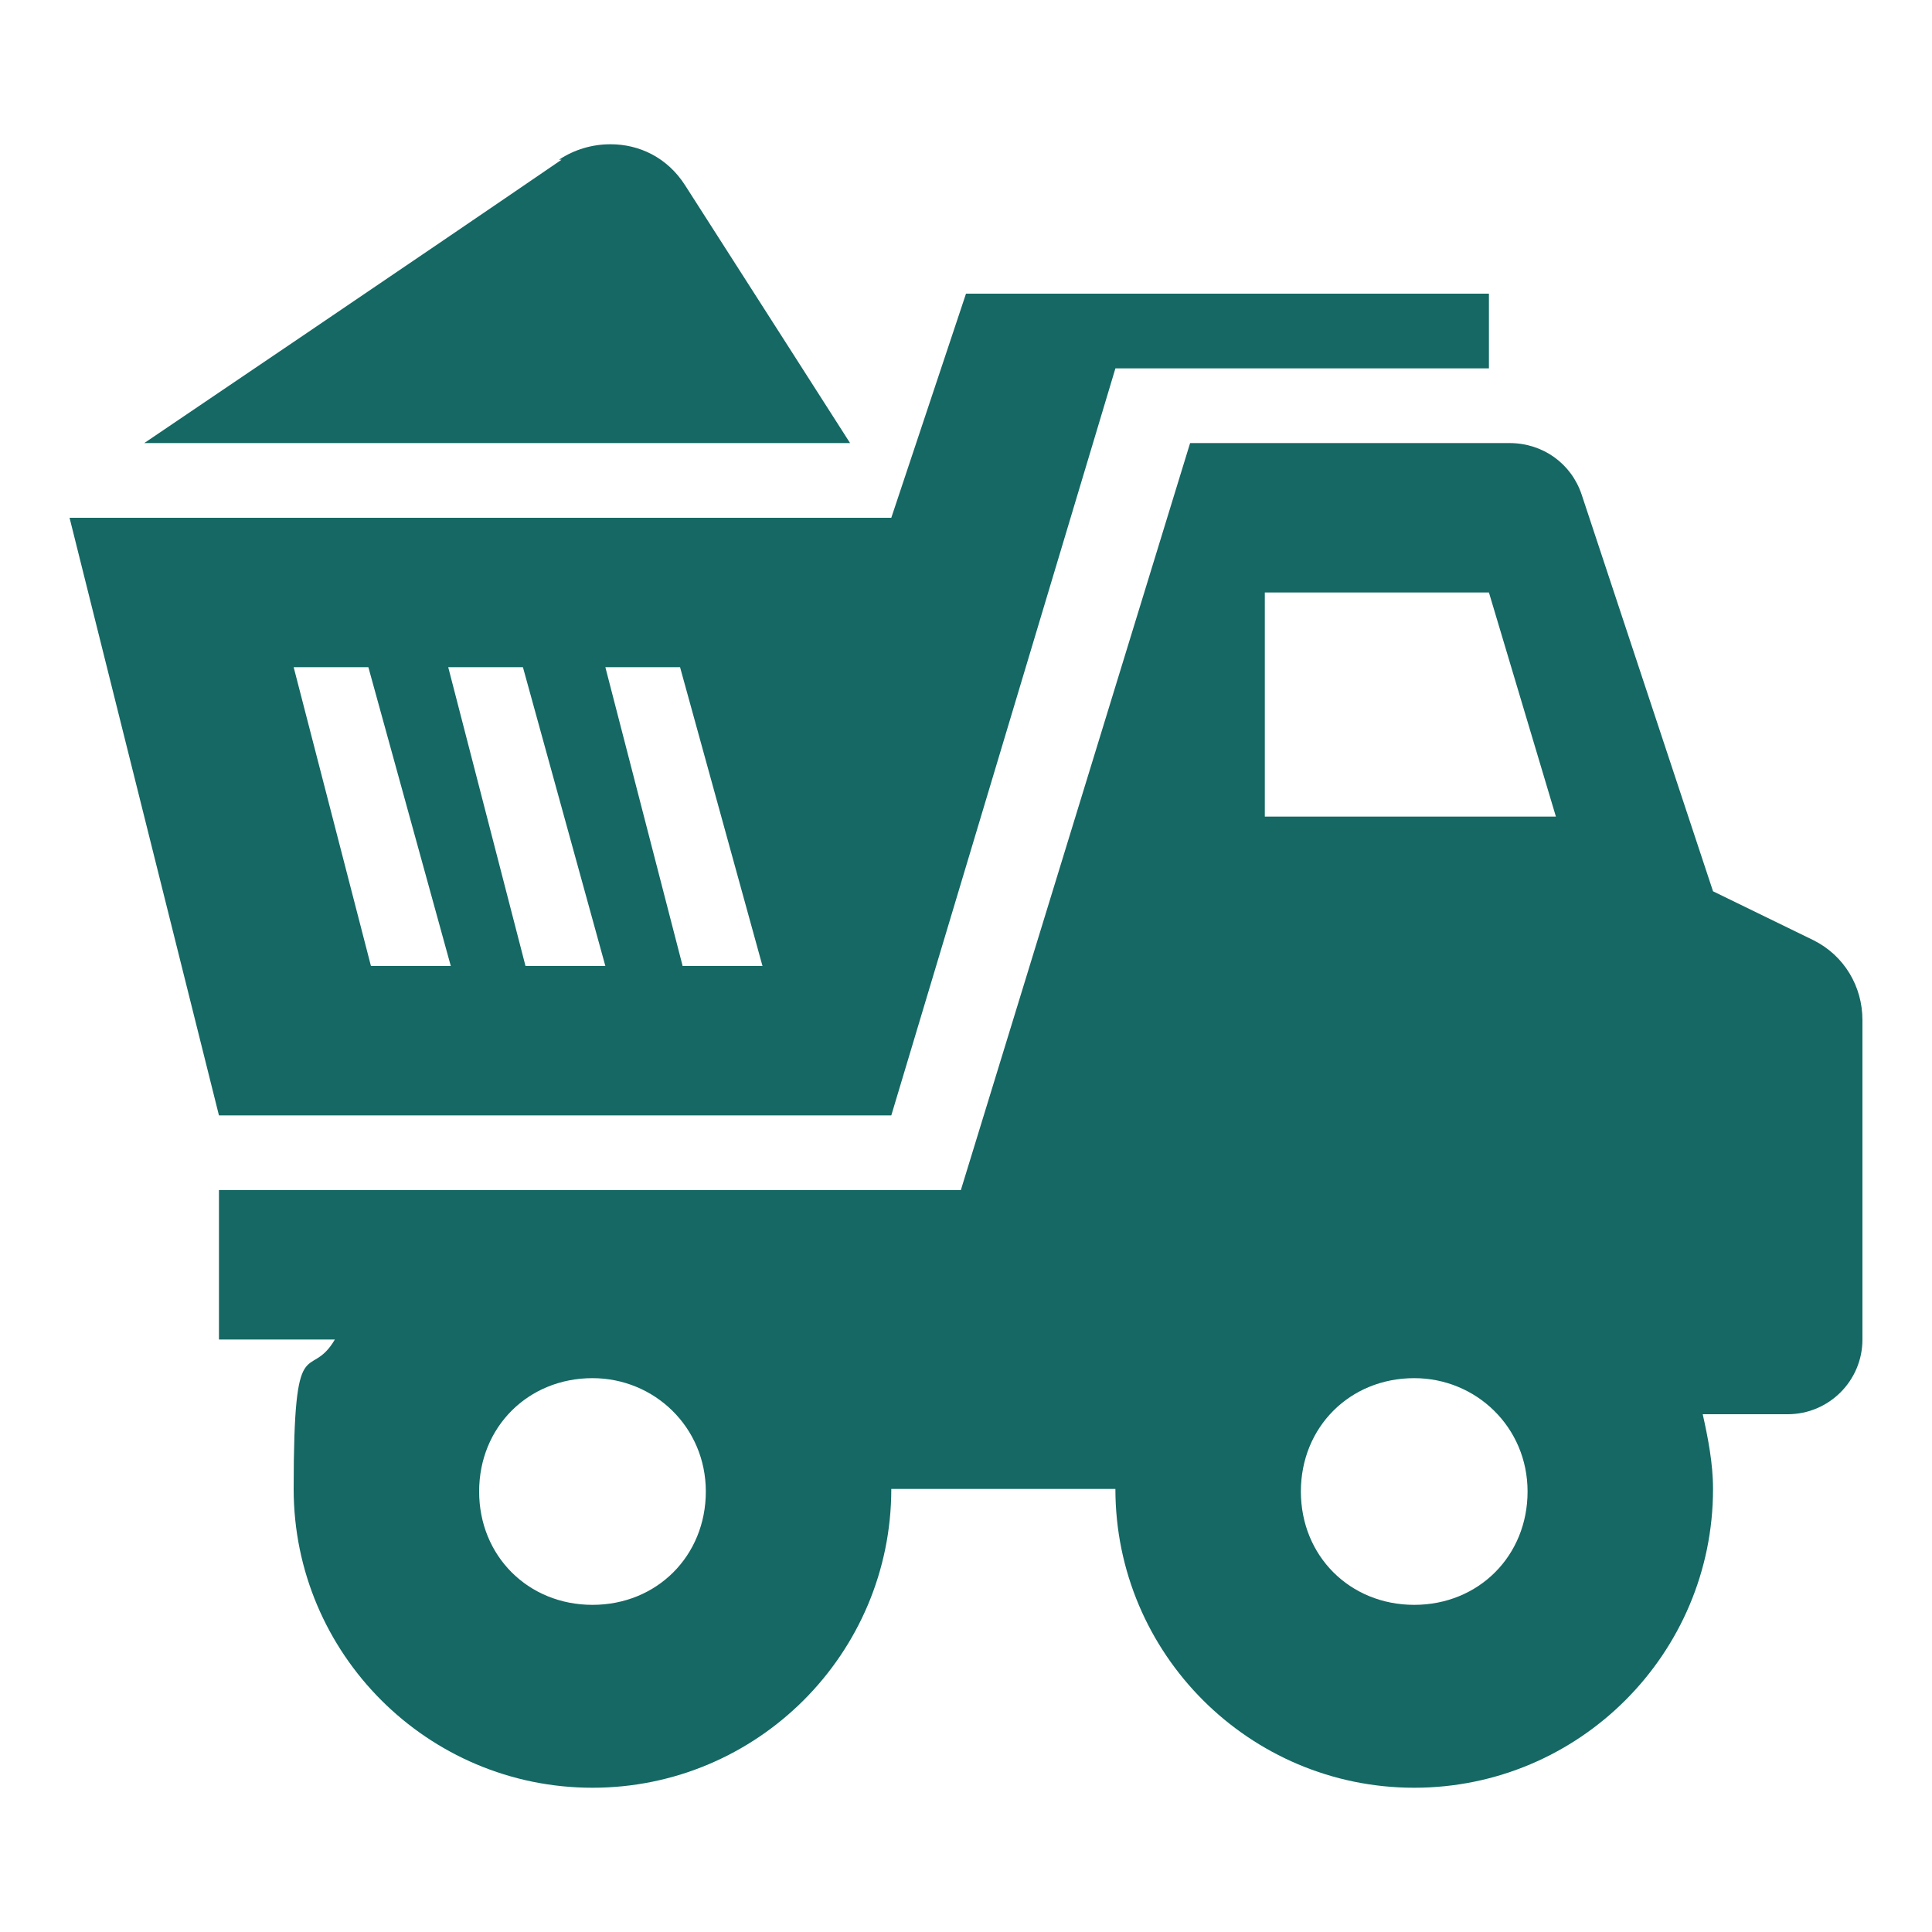 <?xml version="1.0" encoding="UTF-8"?>
<svg id="Camada_1" xmlns="http://www.w3.org/2000/svg" version="1.1" viewBox="0 0 75 75">
  <!-- Generator: Adobe Illustrator 29.0.1, SVG Export Plug-In . SVG Version: 2.1.0 Build 192)  -->
  <defs>
    <style>
      .st0 {
        fill: #156863;
        fill-rule: evenodd;
      }
    </style>
  </defs>
  <path class="st0" d="M2.7,20.1h31.9l2.9-8.7h20.3v2.9h-14.5l-8.7,29H8.5L2.7,20.1ZM14.3,25.9h-2.9l3,11.6h3.1s-3.2-11.6-3.2-11.6ZM26.4,25.9h-2.9l3,11.6h3.1l-3.2-11.6ZM20.3,25.9h-2.9l3,11.6h3.1l-3.2-11.6ZM21.7,6.2c.6-.4,1.3-.6,2-.6,1.1,0,2.2.5,2.9,1.6,2.5,3.9,6.4,10,6.4,10H5.6s10.8-7.3,16.2-11ZM34.6,57.8h0c0,6.4-5.2,11.6-11.6,11.6s-11.6-5.2-11.6-11.6.6-4.1,1.6-5.8h-4.5v-5.8h28.8l8.9-29h12.4c1.3,0,2.4.8,2.8,2l5.1,15.4,3.9,1.9c1.2.6,1.9,1.8,1.9,3.1v12.4c0,1.6-1.3,2.9-2.9,2.9h-3.3c.2.9.4,1.9.4,2.9,0,6.4-5.2,11.6-11.6,11.6s-11.6-5.2-11.6-11.6c0,0-8.7,0-8.7,0ZM23,53.5c2.4,0,4.4,1.9,4.4,4.4s-1.9,4.4-4.4,4.4-4.4-1.9-4.4-4.4,1.9-4.4,4.4-4.4ZM54.9,53.5c2.4,0,4.4,1.9,4.4,4.4s-1.9,4.4-4.4,4.4-4.4-1.9-4.4-4.4,1.9-4.4,4.4-4.4ZM57.8,23h-8.7v8.7h11.3l-2.6-8.7Z"/>
</svg>